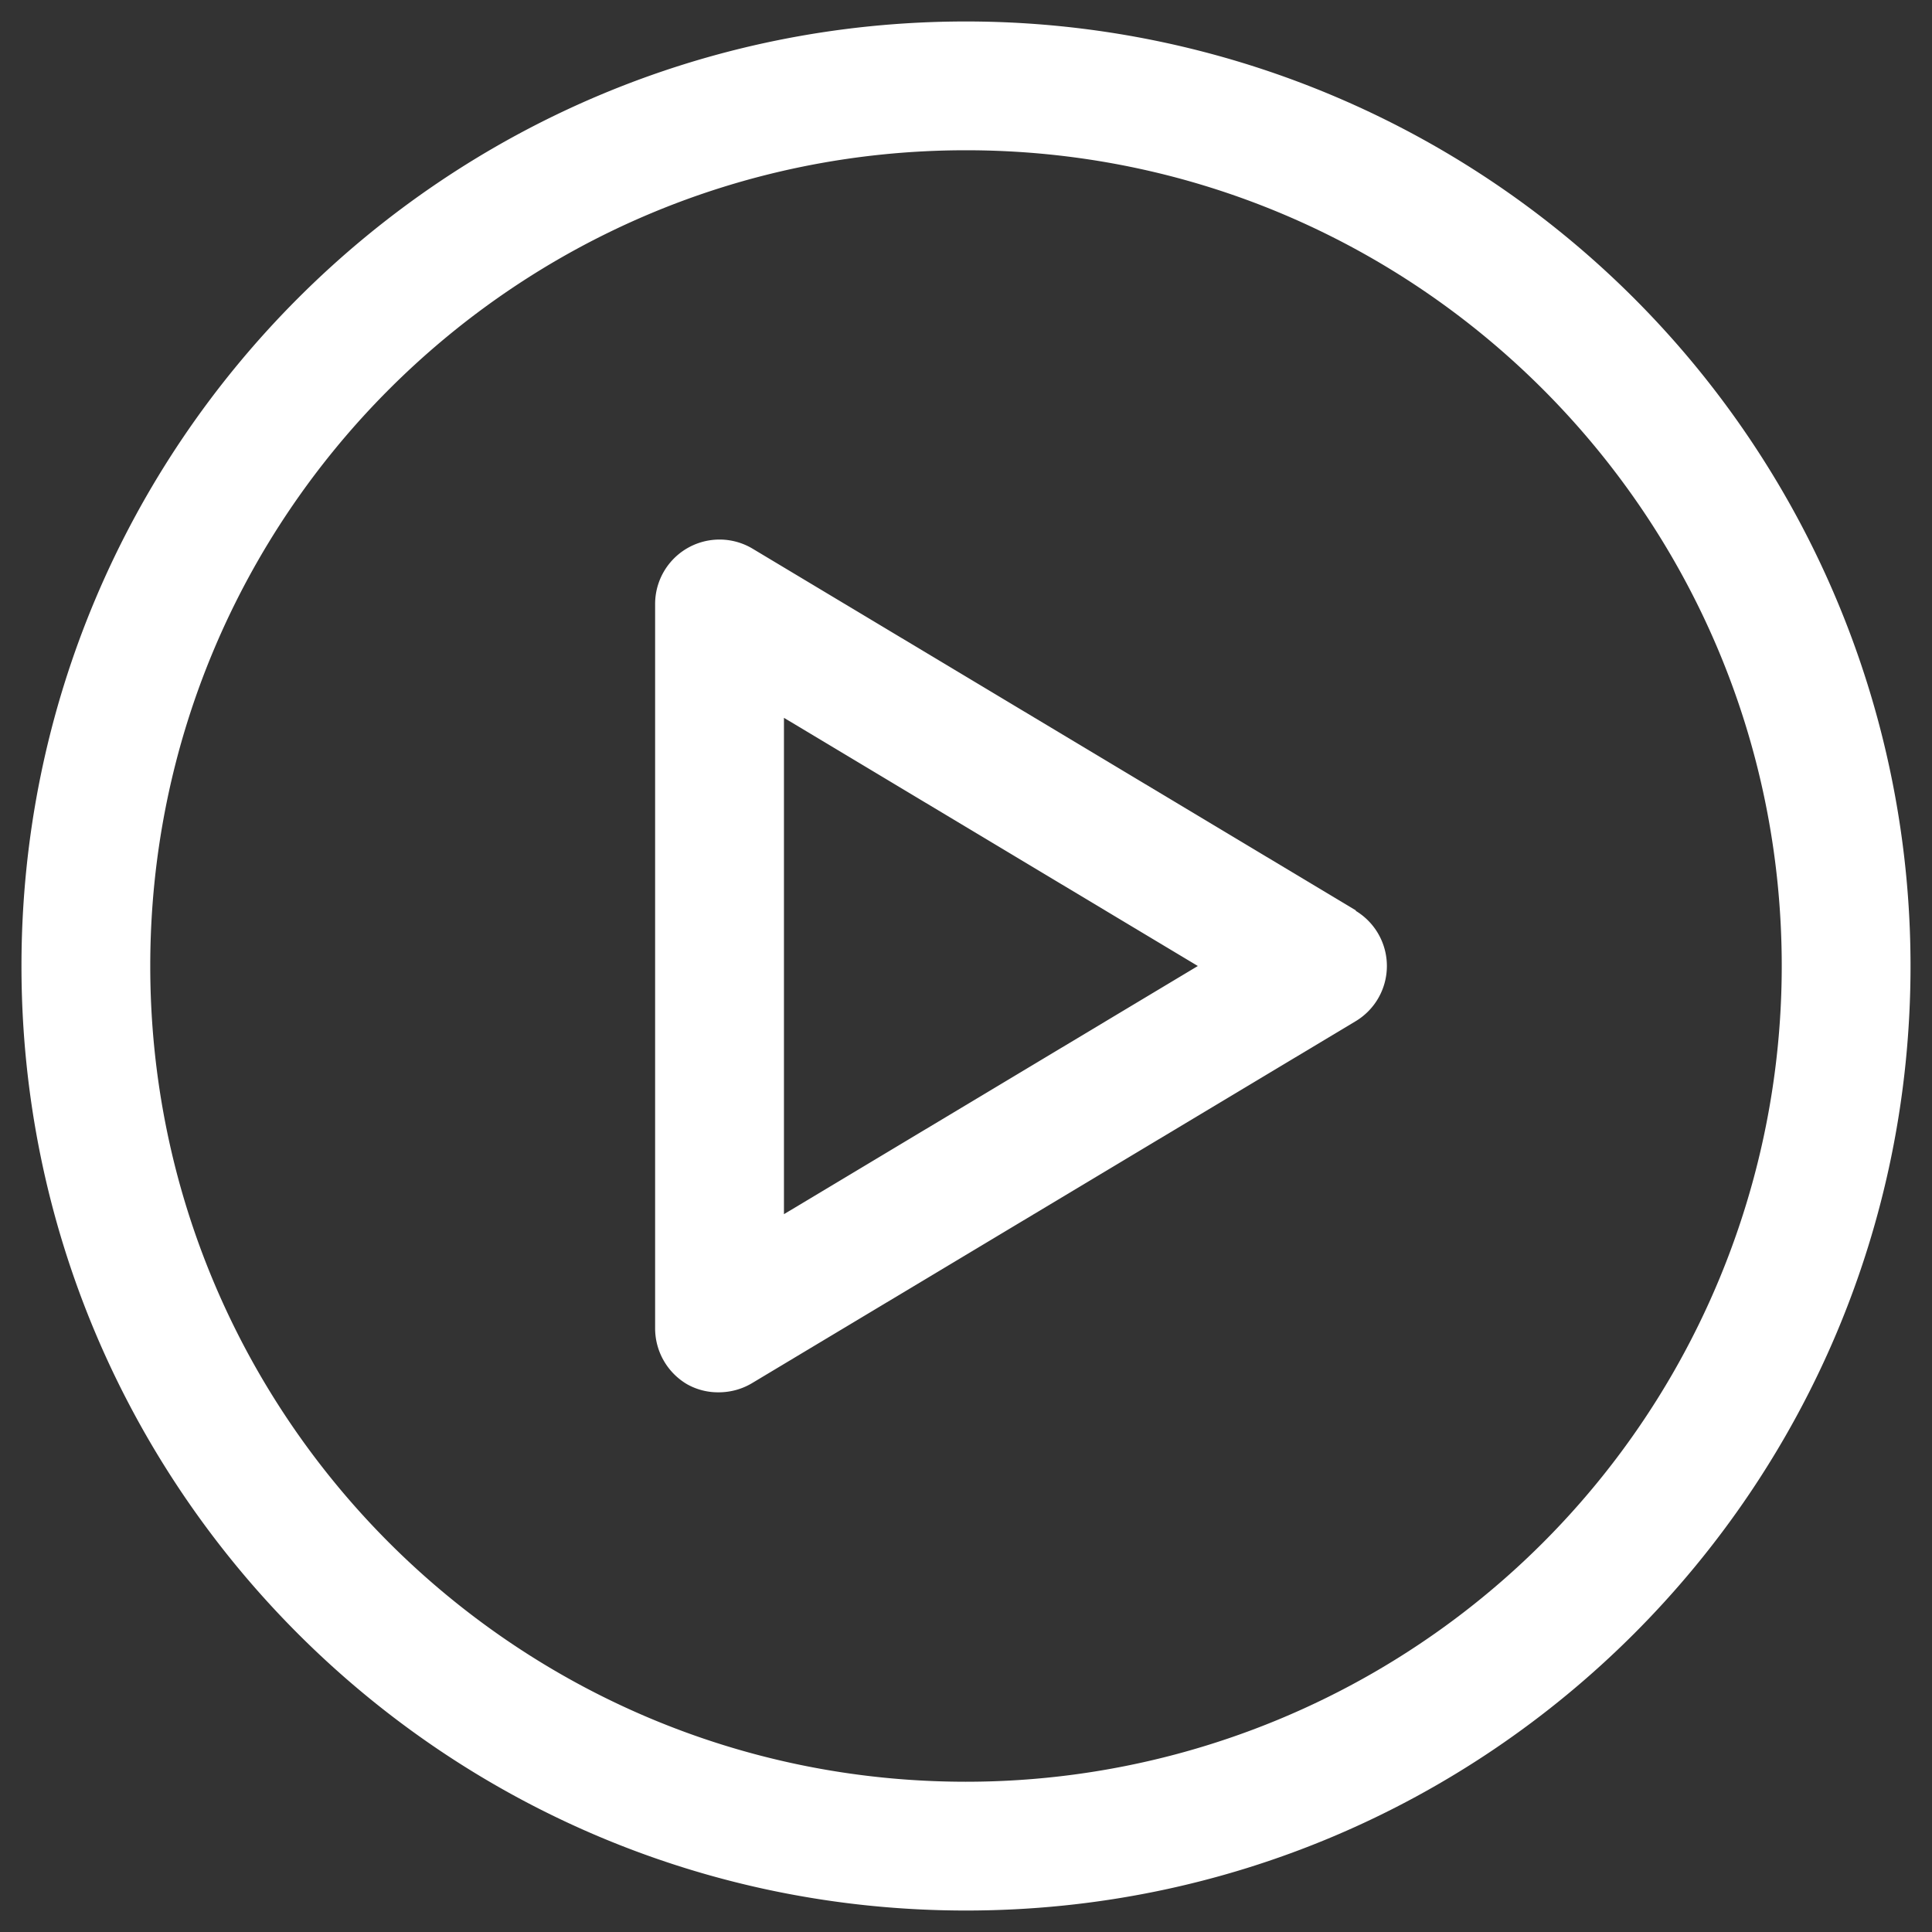 <svg width="44" height="44" xmlns="http://www.w3.org/2000/svg"><rect width="100%" height="100%" fill="#333333" stroke="none"/><g fill="#FFF"><path d="M30.888 20.739L17.14 12.496a1.467 1.467 0 00-2.22 1.261v16.486a1.477 1.477 0 00.724 1.28c.221.125.47.189.724.186.265 0 .525-.07.753-.205l13.747-8.243a1.467 1.467 0 000-2.522h.02zm-13.034 6.913V16.348L27.28 22l-9.426 5.652z"/><path d="M22 .489C10.12.489.489 10.119.489 22c0 11.88 9.63 21.511 21.511 21.511 11.88 0 21.511-9.63 21.511-21.511A21.511 21.511 0 0022 .489zm0 40.089C11.74 40.578 3.422 32.26 3.422 22S11.74 3.422 22 3.422 40.578 11.74 40.578 22A18.578 18.578 0 0122 40.578z"/></g></svg>